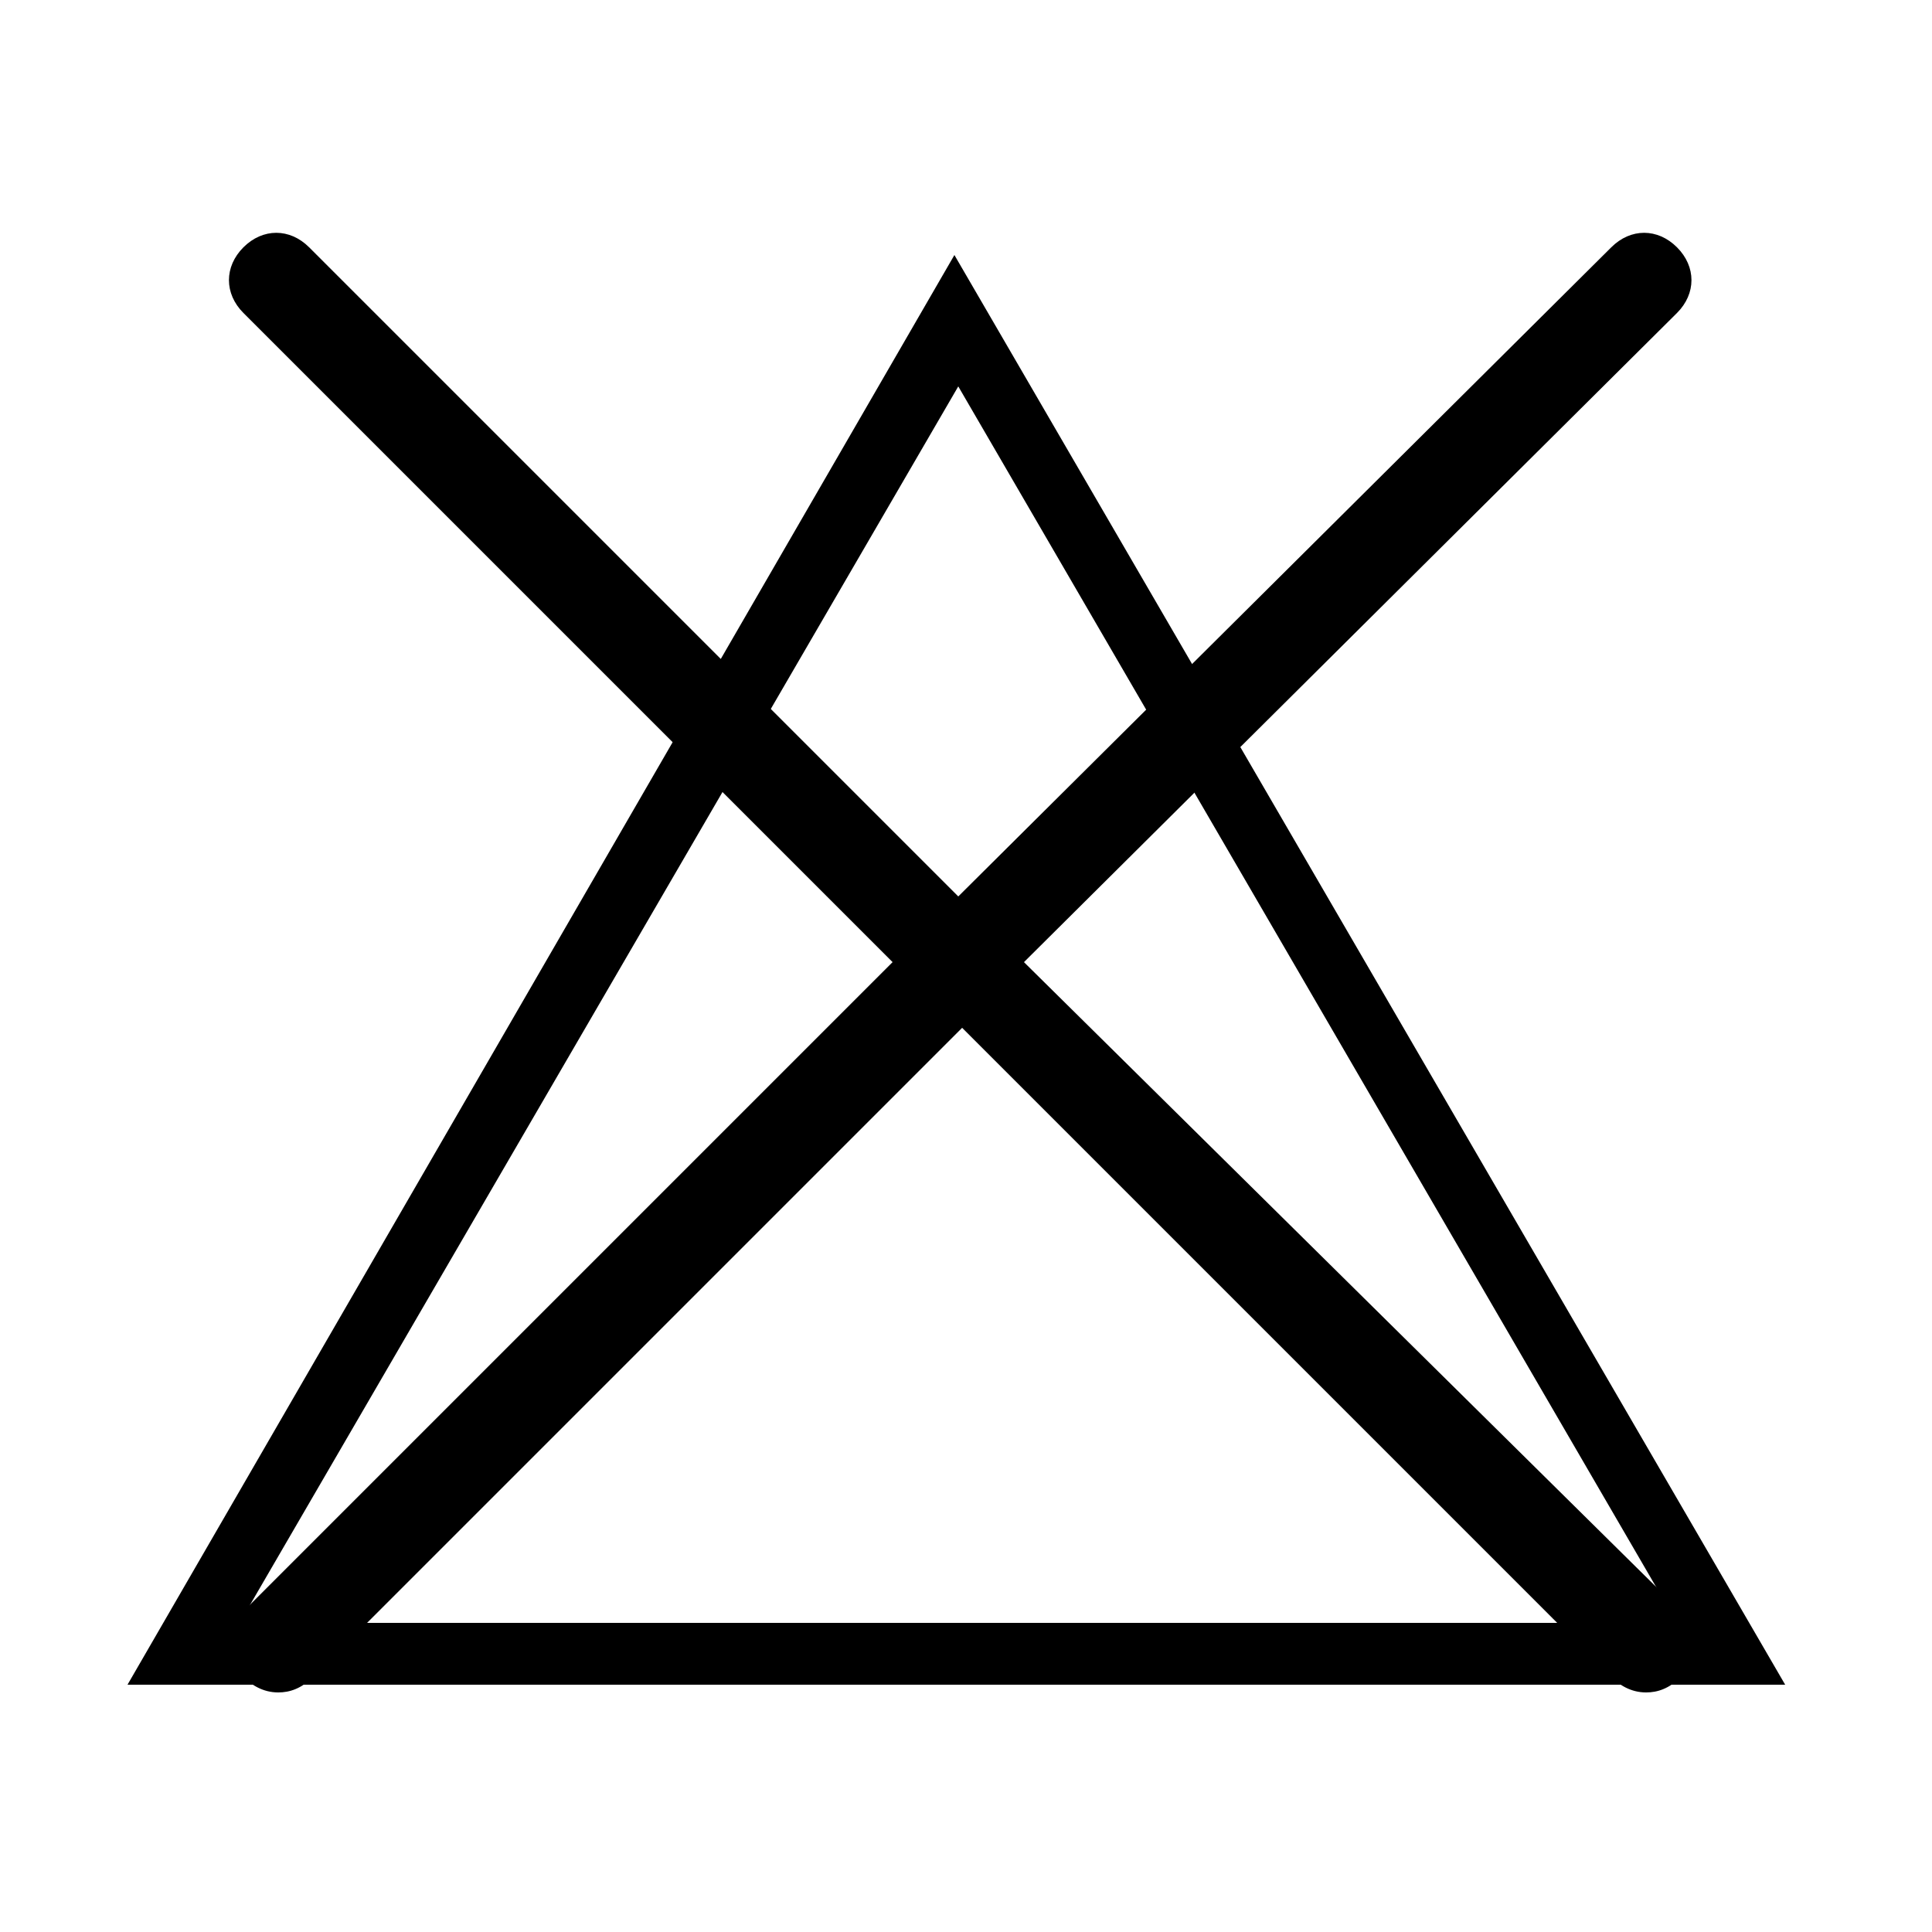 <?xml version="1.0" encoding="utf-8"?>
<!-- Generator: Adobe Illustrator 24.0.0, SVG Export Plug-In . SVG Version: 6.00 Build 0)  -->
<svg version="1.1" id="Calque_1" xmlns="http://www.w3.org/2000/svg" xmlns:xlink="http://www.w3.org/1999/xlink" x="0px" y="0px"
	 viewBox="0 0 50 50" style="enable-background:new 0 0 50 50;" xml:space="preserve">
<style type="text/css">
	.st0{clip-path:url(#SVGID_2_);}
	.st1{clip-path:url(#SVGID_4_);}
</style>
<g>
	<defs>
		<rect id="SVGID_1_" x="5.8" y="5.8" width="38" height="38"/>
	</defs>
	<clipPath id="SVGID_2_">
		<use xlink:href="#SVGID_1_"  style="overflow:visible;"/>
	</clipPath>
	<g class="st0">
		<path d="M26.5,24.9L43.4,8.1c0.5-0.5,0.5-1.2,0-1.7c-0.5-0.5-1.2-0.5-1.7,0L24.8,23.2L8,6.4c-0.5-0.5-1.2-0.5-1.7,0
			c-0.5,0.5-0.5,1.2,0,1.7l16.8,16.8L6.3,41.7c-0.5,0.5-0.5,1.2,0,1.7c0.2,0.2,0.5,0.4,0.9,0.4c0.3,0,0.6-0.1,0.9-0.4l16.8-16.8
			l16.8,16.8c0.2,0.2,0.5,0.4,0.9,0.4c0.3,0,0.6-0.1,0.9-0.4c0.5-0.5,0.5-1.2,0-1.7L26.5,24.9z"/>
	</g>
</g>
<g>
	<defs>
		<rect id="SVGID_3_" x="3.3" y="6.6" width="43" height="37"/>
	</defs>
	<clipPath id="SVGID_4_">
		<use xlink:href="#SVGID_3_"  style="overflow:visible;"/>
	</clipPath>
	<g class="st1">
		<path d="M3.3,43.6h42.9l-21.5-37L3.3,43.6z M6.2,42l18.6-32l18.6,32H6.2z"/>
	</g>
</g>
</svg>
